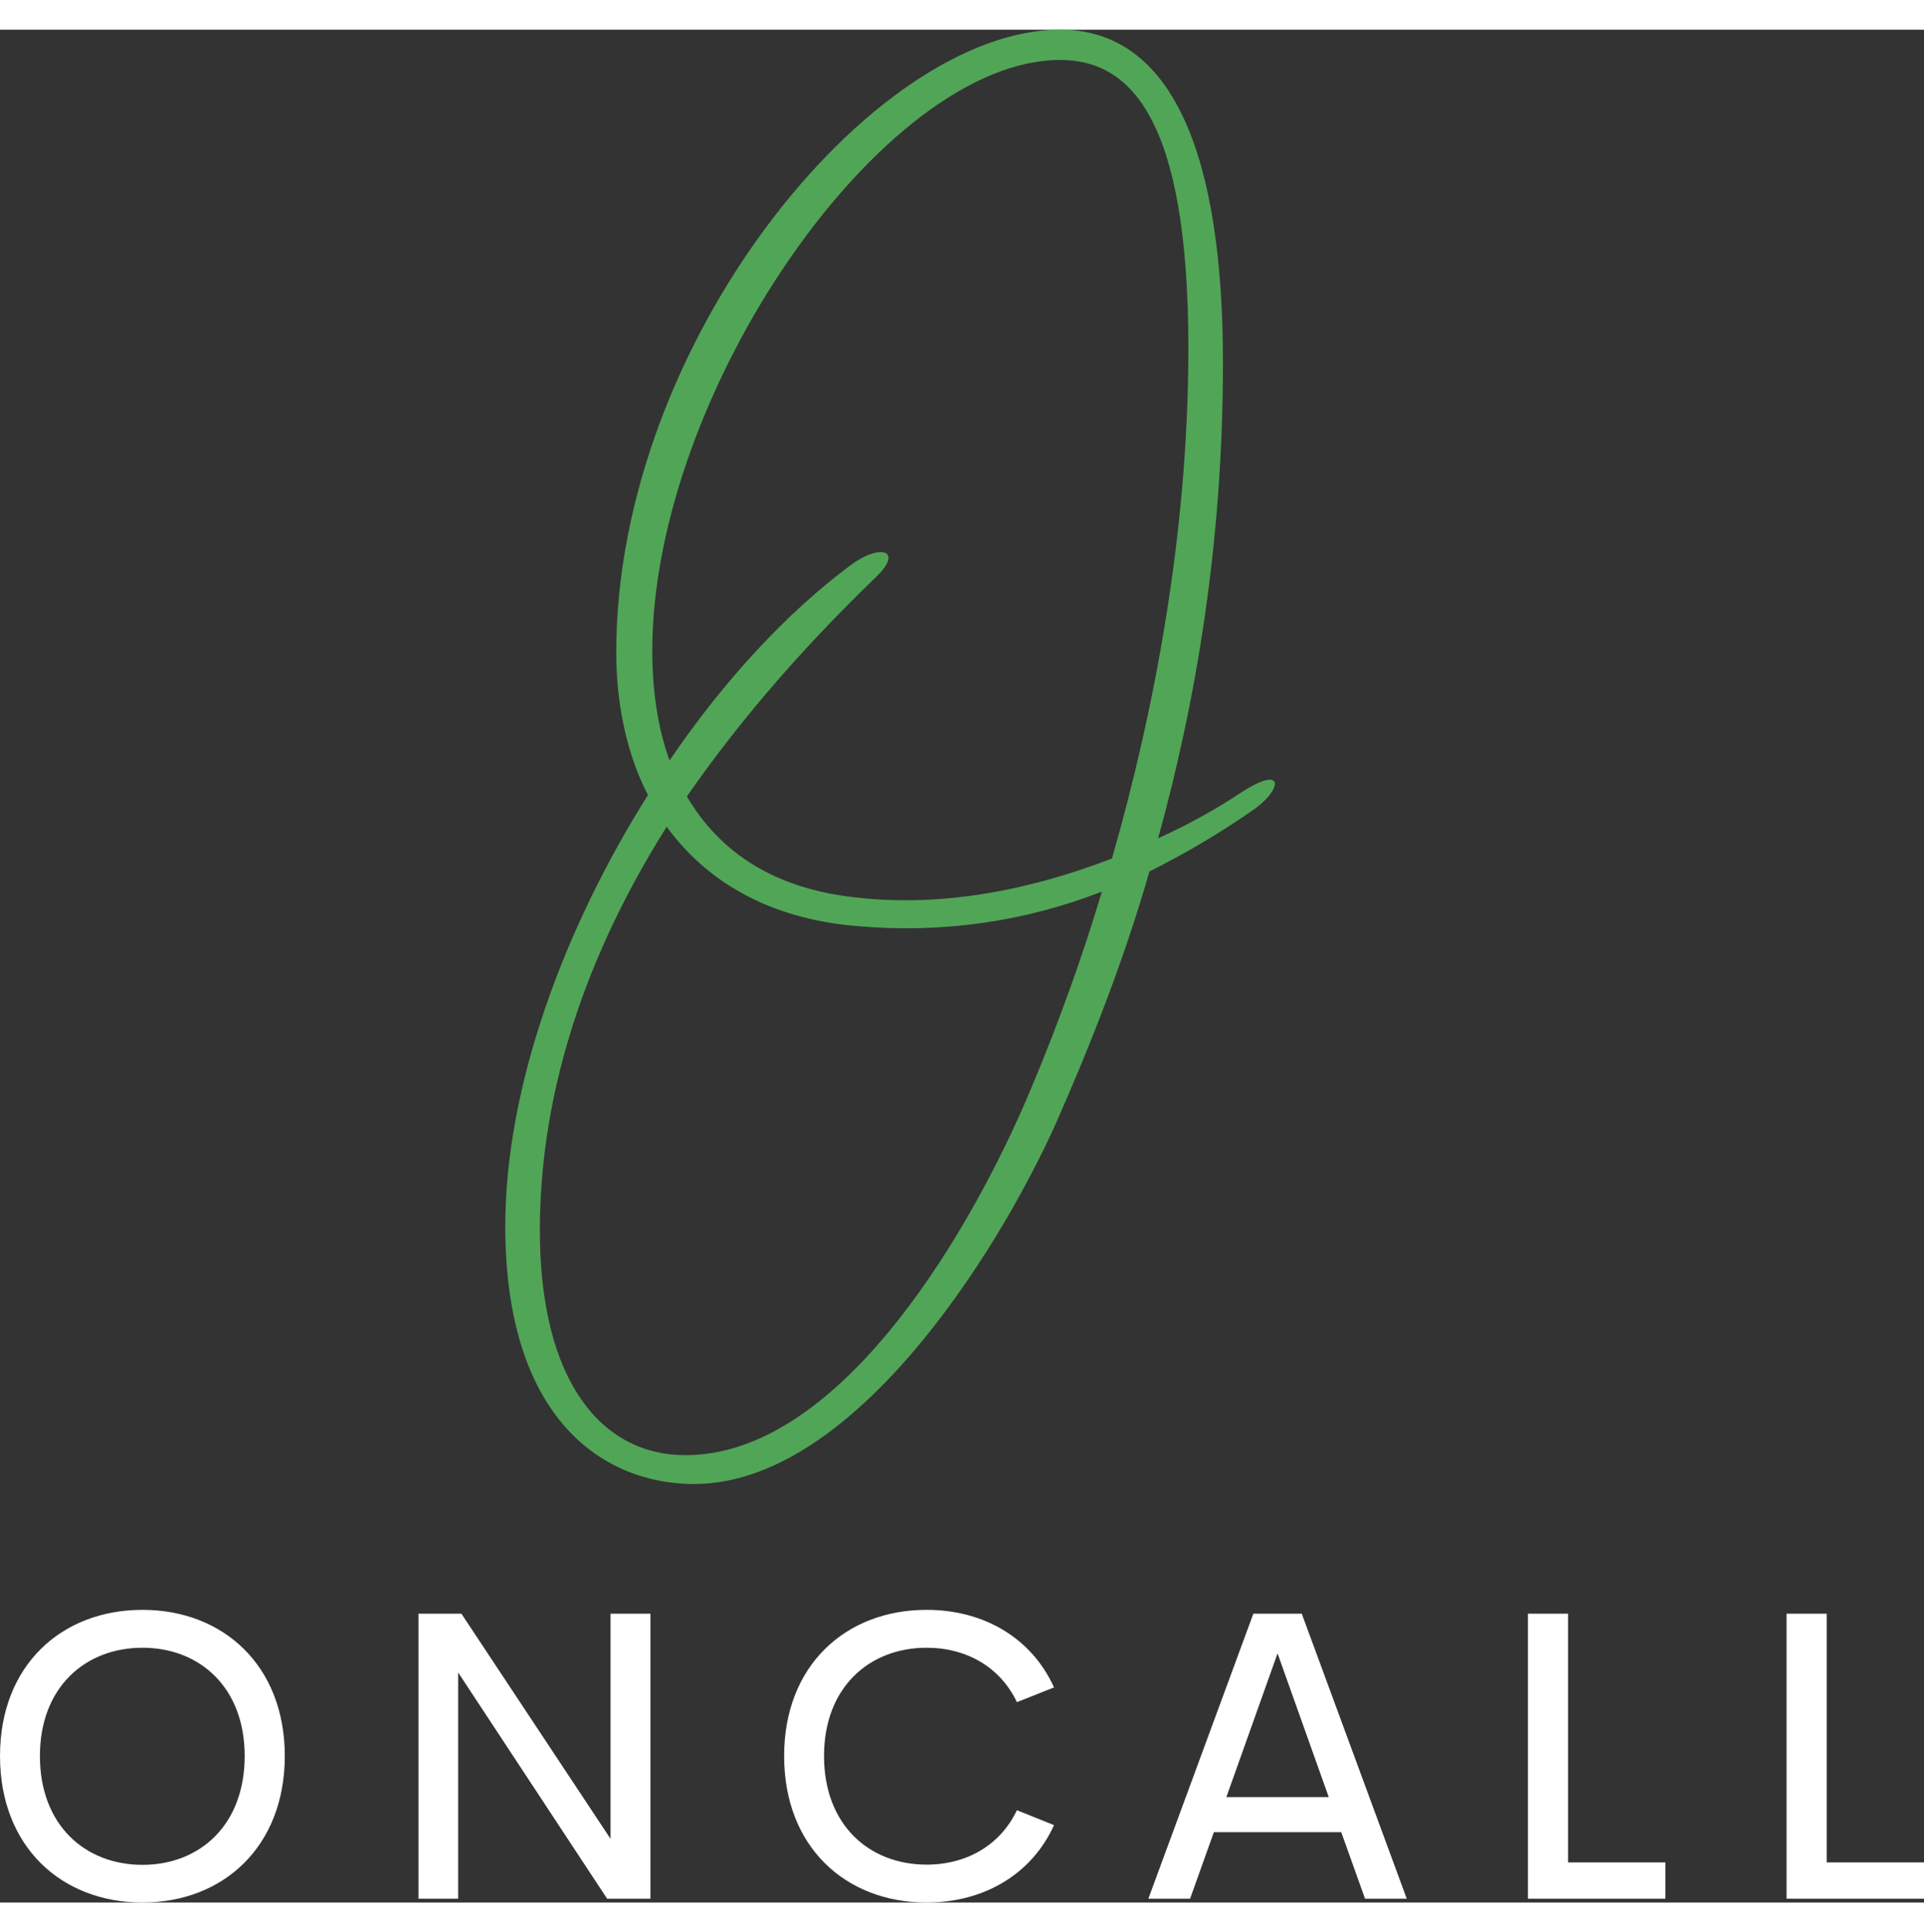 <svg xmlns="http://www.w3.org/2000/svg" width="150.297" height="150.916" viewBox="0 -18 270.353 263.12" class="looka-1j8o68f"><rect x="0" y="-18" width="270.353" height="263.12" fill="#333333" stroke="none"/><defs id="SvgjsDefs3843"/><g id="SvgjsG3844" featurekey="monogramFeature-0" transform="matrix(3.375,0,0,3.375,77.075,-93.128)" fill="#51a557"><path d="M29.28 54.78 c-1.38 0.96 -2.82 1.8 -4.26 2.52 c-1.14 3.96 -2.58 7.5 -3.9 10.5 c-2.52 5.58 -8.52 15 -15.06 15 c-3.72 0 -7.86 -2.64 -7.86 -10.74 c0 -5.82 2.46 -12.42 5.94 -17.94 c-0.9 -1.74 -1.32 -3.84 -1.32 -5.94 c0 -12.9 10.68 -25.92 18.48 -25.92 c4.74 0 6.78 5.34 6.78 13.86 c0 7.56 -1.14 14.16 -2.7 19.8 c1.2 -0.54 2.4 -1.2 3.48 -1.92 c1.86 -1.2 1.68 -0.06 0.42 0.78 z M12.78 58.38 c3.6 0.42 7.26 -0.3 10.68 -1.62 c1.74 -6.06 3.18 -13.5 3.18 -21.24 c0 -9.66 -2.46 -12 -5.34 -12 c-7.38 0 -16.98 13.86 -16.98 24.6 c0 1.68 0.24 3.24 0.72 4.56 c2.28 -3.36 4.92 -6.18 7.5 -8.1 c1.26 -0.96 2.28 -0.66 1.08 0.48 c-3.24 3.12 -5.82 6.18 -7.86 9.12 c1.38 2.34 3.66 3.84 7.02 4.2 z M19.8 67.02 c0.96 -2.22 2.16 -5.28 3.24 -8.88 c-3.24 1.26 -6.66 1.74 -10.14 1.44 c-3.78 -0.3 -6.36 -1.92 -7.98 -4.14 c-3.78 6 -5.28 11.7 -5.28 16.8 c0 6.3 2.58 9.36 6.06 9.36 c6.24 0 11.52 -8.7 14.1 -14.58 z"/></g><g id="SvgjsG3845" featurekey="nameFeature-0" transform="matrix(1.45,0,0,1.45,-3.313,186.583)" fill="#fff"><path d="M16.094 40.371 c-7.832 0 -13.809 -5.391 -13.809 -14.199 c0 -8.789 5.977 -14.16 13.809 -14.16 c7.793 0 13.789 5.371 13.789 14.16 c0 8.809 -5.996 14.199 -13.789 14.199 z M16.094 36.719 c5.527 0 9.902 -3.828 9.902 -10.547 c0 -6.66 -4.375 -10.488 -9.902 -10.488 c-5.547 0 -9.941 3.828 -9.941 10.488 c0 6.719 4.394 10.547 9.941 10.547 z M61.451 12.383 l3.867 0 l0 27.617 l-4.199 0 l-14.434 -21.914 l0 21.914 l-3.848 0 l0 -27.617 l4.16 0 l14.453 21.816 l0 -21.816 z M92.081 40.371 c-7.832 0 -13.809 -5.371 -13.809 -14.199 c0 -8.789 5.977 -14.16 13.809 -14.16 c5.586 0 10.215 2.773 12.344 7.519 l-3.594 1.426 c-1.602 -3.379 -4.863 -5.273 -8.75 -5.273 c-5.547 0 -9.941 3.828 -9.941 10.488 c0 6.699 4.394 10.527 9.941 10.527 c3.887 0 7.148 -1.895 8.75 -5.273 l3.594 1.445 c-2.129 4.727 -6.758 7.5 -12.344 7.5 z M134.567 40 l-2.305 -6.445 l-12.344 0 l-2.305 6.445 l-4.043 0 l10.176 -27.617 l4.688 0 l10.176 27.617 l-4.043 0 z M121.129 30.156 l9.922 0 l-4.961 -13.926 z M154.24 36.484 l9.434 0 l0 3.516 l-13.32 0 l0 -27.617 l3.887 0 l0 24.102 z M179.304 36.484 l9.434 0 l0 3.516 l-13.32 0 l0 -27.617 l3.887 0 l0 24.102 z"/></g></svg>